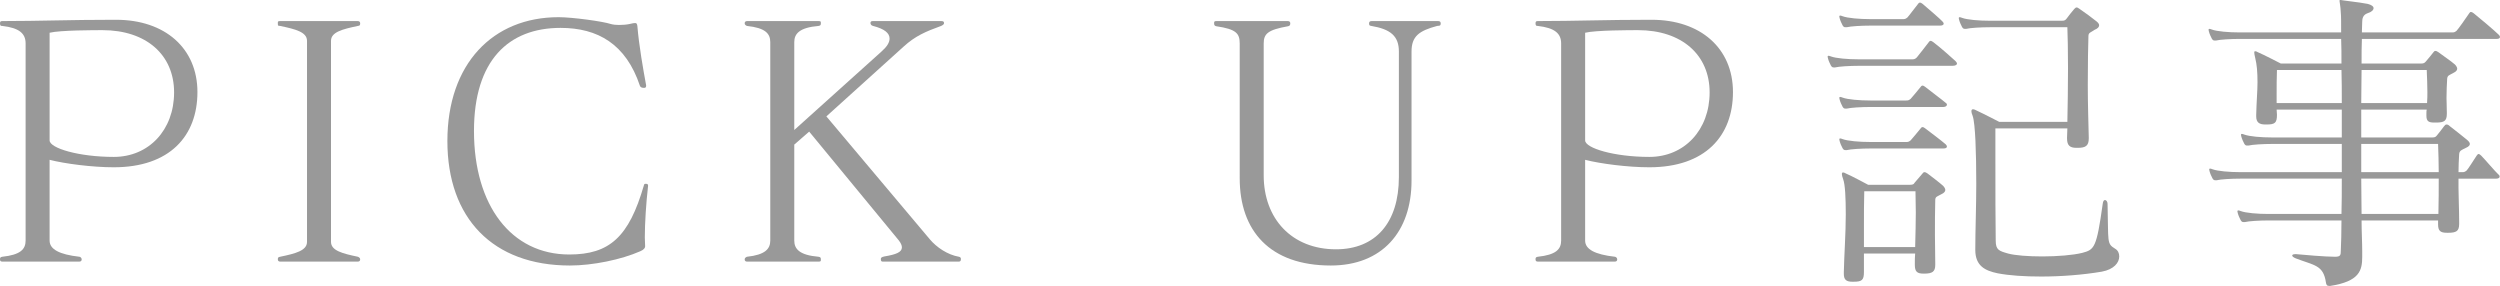 <?xml version="1.0" encoding="UTF-8"?>
<svg id="_レイヤー_2" data-name="レイヤー_2" xmlns="http://www.w3.org/2000/svg" viewBox="0 0 154.23 17.64">
  <defs>
    <style>
      .cls-1 {
        fill: #999;
      }
    </style>
  </defs>
  <g id="_レイアウト" data-name="レイアウト">
    <g>
      <path class="cls-1" d="M.16,16.14c-.12,0-.16-.04-.16-.14s.02-.14.14-.16c1.12-.12,1.44-.46,1.44-1V2.68c0-.62-.4-.96-1.44-1.08-.08,0-.14,0-.14-.16,0-.12.04-.14.16-.14,2.3,0,4.1-.08,6.9-.08h.1c3.02,0,5.02,1.76,5.02,4.46s-1.7,4.64-5.16,4.64c-1.34,0-3.02-.22-3.96-.46v4.98c0,.54.6.86,1.84,1,.04,0,.14.06.14.16s-.06.14-.16.14H.16ZM3.06,8.66c0,.48,1.8,1.02,3.96,1.02s3.72-1.66,3.72-3.98-1.72-3.84-4.42-3.84c-.44,0-2.62,0-3.26.16v6.64Z"/>
      <path class="cls-1" d="M17.3,16.14c-.1,0-.16-.04-.16-.14s.02-.14.14-.16c.96-.2,1.66-.38,1.66-.92V2.52c0-.54-.7-.72-1.66-.92-.12-.02-.14.02-.14-.16v-.04c0-.08.02-.1.16-.1h4.76c.1,0,.16.04.16.14,0,.18-.1.14-.14.16-.96.2-1.66.38-1.66.92v12.4c0,.54.7.72,1.66.92.04.02.14.06.14.16s-.06.14-.16.14h-4.76Z"/>
      <path class="cls-1" d="M39.98,11.48c-.12,1.04-.2,2.28-.2,3.16,0,.2.02.4.02.56,0,.08-.06.2-.3.3-1.18.52-2.94.88-4.34.88-4.76,0-7.56-2.92-7.56-7.68s2.8-7.64,6.86-7.64c.86,0,2.74.26,3.22.42.14.04.32.06.5.06.24,0,.48-.02.66-.06.16-.04.28-.06.34-.06.1,0,.12.06.14.18.1,1.22.36,2.68.54,3.66v.04c0,.08-.04.12-.12.12-.12,0-.22-.02-.26-.12-.86-2.58-2.6-3.58-4.9-3.58-3.2,0-5.34,2-5.34,6.36,0,4.6,2.3,7.62,5.88,7.62,2.48,0,3.68-1.08,4.6-4.26.02-.08.04-.1.1-.1h.06c.06.02.1.02.1.1v.04Z"/>
      <path class="cls-1" d="M54.48,16.14c-.1,0-.14-.02-.14-.16,0-.08.04-.12.22-.16.72-.12,1.08-.26,1.08-.56,0-.12-.06-.26-.2-.44l-5.52-6.7-.92.8v5.92c0,.52.32.9,1.5,1,.12.02.14.06.14.16v.04c0,.08-.02.1-.16.1h-4.38c-.1,0-.16-.04-.16-.14s.1-.14.14-.16c1.12-.12,1.44-.48,1.44-1V2.6c0-.54-.32-.88-1.44-1-.04-.02-.14-.06-.14-.16s.06-.14.16-.14h4.38c.14,0,.16.02.16.1v.04c0,.1-.02.14-.14.16-1.18.1-1.5.48-1.5,1v5.42l5.38-4.84c.34-.3.5-.56.5-.8,0-.34-.32-.6-1.02-.78-.1-.02-.16-.1-.16-.18,0-.1.06-.12.16-.12h4.2c.1,0,.18.02.18.12,0,.08-.06.12-.18.18-.94.34-1.6.62-2.32,1.28l-4.76,4.3,6.38,7.58c.42.5,1.1.96,1.8,1.08.1.02.12.08.12.14,0,.12-.04.16-.14.16h-4.66Z"/>
      <path class="cls-1" d="M86.3,3.18c0-.96-.52-1.38-1.7-1.58-.04-.02-.14.02-.14-.16,0-.1.06-.14.16-.14h4.1c.1,0,.16.04.16.14,0,.18-.1.14-.22.16-1.12.3-1.58.64-1.58,1.58v7.96c0,3.16-1.82,5.24-4.98,5.24-3.76,0-5.62-2.14-5.62-5.38V2.68c0-.62-.22-.88-1.44-1.06-.08-.02-.14-.04-.14-.18,0-.12.02-.14.16-.14h4.38c.1,0,.16.04.16.14,0,.14-.06.16-.14.18-1.24.22-1.5.46-1.5,1.06v8.14c0,2.66,1.72,4.56,4.46,4.56,2.44,0,3.88-1.64,3.88-4.46V3.18Z"/>
      <path class="cls-1" d="M94.89,16.14c-.12,0-.16-.04-.16-.14s.02-.14.14-.16c1.12-.12,1.44-.46,1.44-1V2.68c0-.62-.4-.96-1.44-1.08-.08,0-.14,0-.14-.16,0-.12.04-.14.16-.14,2.3,0,4.1-.08,6.9-.08h.1c3.02,0,5.02,1.76,5.02,4.46s-1.7,4.64-5.16,4.64c-1.34,0-3.02-.22-3.96-.46v4.98c0,.54.6.86,1.84,1,.04,0,.14.06.14.16s-.06.14-.16.14h-4.72ZM97.79,8.66c0,.48,1.8,1.02,3.96,1.02s3.72-1.66,3.72-3.98-1.72-3.84-4.42-3.84c-.44,0-2.62,0-3.26.16v6.64Z"/>
      <path class="cls-1" d="M114.67,4.06c-.56,0-1.22.04-1.46.1h-.08c-.08,0-.12-.02-.18-.12-.06-.12-.14-.28-.18-.44,0-.04-.02-.06-.02-.1s.02-.06.06-.06.08.02.14.04c.32.12,1.04.18,1.72.18h3.34c.1,0,.2-.06.26-.14.3-.36.4-.52.72-.92.04-.06.08-.08.12-.08s.1.04.16.08c.5.38,1.16.98,1.36,1.16.06.06.1.12.1.16,0,.08-.1.14-.28.14h-5.78ZM115.39,1.58c-.56,0-1.22.04-1.46.1h-.08c-.08,0-.12-.02-.18-.12-.06-.12-.14-.28-.18-.44,0-.04-.02-.06-.02-.1s.02-.06.06-.06.08.02.14.04c.32.12,1.04.18,1.72.18h2c.1,0,.16,0,.28-.1.1-.1.46-.6.66-.84.04-.06.08-.08.12-.08s.08.02.16.08c.22.18,1.14.98,1.22,1.08.06.06.08.1.08.14,0,.08-.1.12-.22.12h-4.3ZM115.39,6.6c-.56,0-1.22.04-1.46.1h-.08c-.08,0-.12-.02-.18-.12-.06-.12-.14-.28-.18-.44,0-.04-.02-.06-.02-.1s.02-.06.06-.06.08.02.14.04c.32.12,1.04.18,1.72.18h2.2c.1,0,.16,0,.28-.1.1-.1.42-.5.62-.74.04-.06.08-.08.12-.08s.08.02.16.08c.22.18,1.08.82,1.26.98.06.04.08.08.08.12,0,.08-.1.14-.22.14h-4.5ZM115.39,9.16c-.56,0-1.22.04-1.46.1h-.08c-.08,0-.12-.02-.18-.12-.06-.12-.14-.28-.18-.44,0-.04-.02-.06-.02-.1s.02-.06.06-.06.08.02.14.04c.32.12,1.04.18,1.72.18h2.2c.1,0,.16,0,.28-.1.1-.1.42-.5.62-.74.04-.06.08-.08.12-.08s.08.02.16.08c.24.18,1.06.8,1.26.98.06.06.08.1.08.14,0,.08-.08.12-.22.12h-4.5ZM119.39,16.34c0,.42-.18.54-.68.54h-.04c-.4,0-.54-.12-.54-.54v-.08c0-.14,0-.48.02-.62h-3.16v1.14c0,.5-.12.6-.64.6h-.08c-.36,0-.52-.12-.52-.48v-.12c.02-1,.12-2.38.12-3.56,0-1-.04-1.84-.16-2.16-.06-.16-.08-.26-.08-.32,0-.08.02-.1.08-.1.04,0,.1.02.16.06.34.14,1.38.7,1.38.7h2.58c.18,0,.24-.04.28-.12.1-.12.38-.44.48-.56.04-.06.08-.1.14-.1.04,0,.1.02.18.08.26.2.74.56.96.76.08.08.14.18.14.26s-.06.18-.24.26c-.24.14-.38.14-.38.36-.02.7-.02,1.4-.02,2.16,0,.54.02,1.12.02,1.76v.08ZM118.15,15.24c.02-.82.04-1.5.04-2.14,0-.44-.02-.86-.02-1.3h-3.16c-.02.68-.02,1.38-.02,2.26v1.18h3.16ZM128.86,8.54c0,.46-.2.58-.68.58h-.08c-.4,0-.58-.14-.58-.58v-.06c0-.18.02-.36.02-.56h-4.44v1.92c0,1.78,0,3.88.02,5,0,.58.2.64.76.8.44.12,1.26.18,2.12.18.92,0,1.9-.08,2.46-.22.74-.2.88-.28,1.26-3.02.02-.18.08-.24.14-.24.08,0,.16.1.16.24.06,2.38-.06,2.44.46,2.76.18.1.26.28.26.48,0,.38-.32.8-1.08.94-1.18.2-2.52.3-3.74.3-1.02,0-1.96-.06-2.68-.2-.78-.16-1.38-.46-1.38-1.44v-.04c0-1.14.06-2.62.06-4.04,0-1.94-.06-3.72-.22-4.18-.06-.14-.08-.24-.08-.3,0-.08.04-.12.1-.12.04,0,.1.02.14.04.64.3,1.48.74,1.48.74h4.2c.02-.98.04-2.2.04-3.3s-.02-2.06-.04-2.54h-4.78c-.56,0-1.22.04-1.46.1h-.08c-.08,0-.12-.02-.18-.12-.06-.12-.14-.28-.18-.44,0-.04-.02-.06-.02-.1s.02-.06.06-.06.08.02.14.04c.32.12,1.04.18,1.72.18h4.44c.18,0,.22-.04.3-.14.08-.12.34-.44.46-.58.06-.06.1-.1.14-.1.06,0,.1.02.18.08.3.2.84.6,1.06.78.1.08.16.16.16.24,0,.1-.08.2-.28.28-.22.16-.38.16-.38.38-.02.52-.04,1.74-.04,3.04,0,1.14.04,2.34.06,3.22v.06Z"/>
      <path class="cls-1" d="M150.95,14.36c-.4,0-.54-.12-.54-.52v-.24h-4.72c0,.68.04,1.34.04,1.92v.32c0,.84-.16,1.52-1.98,1.8h-.06c-.14,0-.18-.08-.2-.22-.16-1.08-.72-1.04-1.86-1.48-.14-.06-.22-.12-.22-.18,0-.04.06-.08.18-.08h.08c.42.04,1.78.16,2.38.16.34,0,.36-.1.36-.4.02-.46.04-1.08.04-1.84h-4.5c-.56,0-1.22.04-1.46.1h-.08c-.08,0-.12-.02-.18-.12-.06-.12-.14-.28-.18-.44,0-.04-.02-.06-.02-.1s.02-.06.06-.06.08.02.14.04c.32.12,1.04.18,1.72.18h4.5c.02-.66.02-1.4.02-2.18h-6.26c-.56,0-1.22.04-1.46.1h-.08c-.08,0-.12-.02-.18-.12-.06-.12-.14-.28-.18-.44,0-.04-.02-.06-.02-.1s.02-.06.06-.06.08.02.14.04c.32.12,1.04.18,1.72.18h6.26v-1.74h-4.3c-.56,0-1.22.04-1.46.1h-.08c-.08,0-.12-.02-.18-.12-.06-.12-.14-.28-.18-.44,0-.04-.02-.06-.02-.1s.02-.06.06-.06.08.02.14.04c.32.12,1.04.18,1.72.18h4.3v-1.72h-4.02c0,.12.02.2.02.32,0,.5-.12.6-.64.6h-.08c-.36,0-.56-.12-.56-.5v-.1c.02-.84.08-1.48.08-2,0-.64-.04-1.1-.14-1.5-.04-.16-.06-.28-.06-.34s.02-.08.06-.08.1.02.16.06c.34.14,1.42.7,1.42.7h3.74c0-.56,0-1.08-.02-1.52h-6.26c-.56,0-1.22.04-1.46.1h-.08c-.08,0-.12-.02-.18-.12-.06-.12-.14-.28-.18-.44,0-.04-.02-.06-.02-.1s.02-.06.06-.06.08.02.14.04c.32.12,1.04.18,1.72.18h6.26c0-.6,0-1.02-.02-1.2-.02-.46-.08-.66-.08-.74,0-.04,0-.06.04-.06s.08,0,.16.02c.16.02,1.24.16,1.54.22.24.06.36.16.36.26,0,.12-.12.24-.38.32-.28.1-.32.34-.32.52,0,.2-.02.42-.02.66h5.56c.1,0,.16,0,.28-.1.1-.1.58-.78.78-1.08.04-.06.06-.08.1-.08.06,0,.1.02.18.08.26.2,1.32,1.1,1.54,1.32.06.06.08.1.08.14,0,.08-.08.12-.2.12h-8.32c-.02.46-.02.96-.02,1.52h3.68c.18,0,.22-.06.28-.12.18-.2.36-.44.46-.56.04-.06.08-.1.14-.1.04,0,.1.02.18.08.26.2.8.56,1.02.76.08.08.14.18.14.26s-.06.18-.24.26c-.24.14-.36.14-.38.36-.02.4-.04.76-.04,1.18,0,.26.02.54.02.9v.08c0,.44-.16.54-.66.54h-.12c-.34,0-.48-.08-.48-.42v-.14c0-.08,0-.16.02-.24h-4.04v1.72h4.38c.18,0,.22-.04.3-.14.1-.12.32-.4.42-.54.06-.08.1-.12.16-.12s.12.02.2.1c.26.2.82.64,1.06.84.12.1.18.18.18.26s-.06.16-.24.24c-.28.14-.4.16-.42.4-.02.36-.04.72-.04,1.1h.22c.1,0,.16,0,.28-.1.1-.1.42-.62.62-.92.04-.06.08-.1.12-.1s.1.04.16.1c.22.22.88,1,1.06,1.16.06.04.08.1.08.14,0,.06-.08.12-.2.12h-2.34v.6c0,.56.04,1.22.04,2.06v.14c0,.44-.18.54-.68.54h-.08ZM140.47,4.32c-.02.56-.02.98-.02,1.44v.6h4.02c0-.72,0-1.4-.02-2.04h-3.98ZM145.69,4.32c0,.64-.02,1.32-.02,2.04h4.06c.02-.26.02-.48.02-.68,0-.46-.02-.84-.04-1.36h-4.02ZM145.67,8.88v1.74h4.78c0-.6-.02-1.16-.04-1.74h-4.74ZM145.67,11.02c0,.74.02,1.48.02,2.18h4.74c.02-.82.02-1.52.02-2.18h-4.78Z"/>
    </g>
  </g>
</svg>